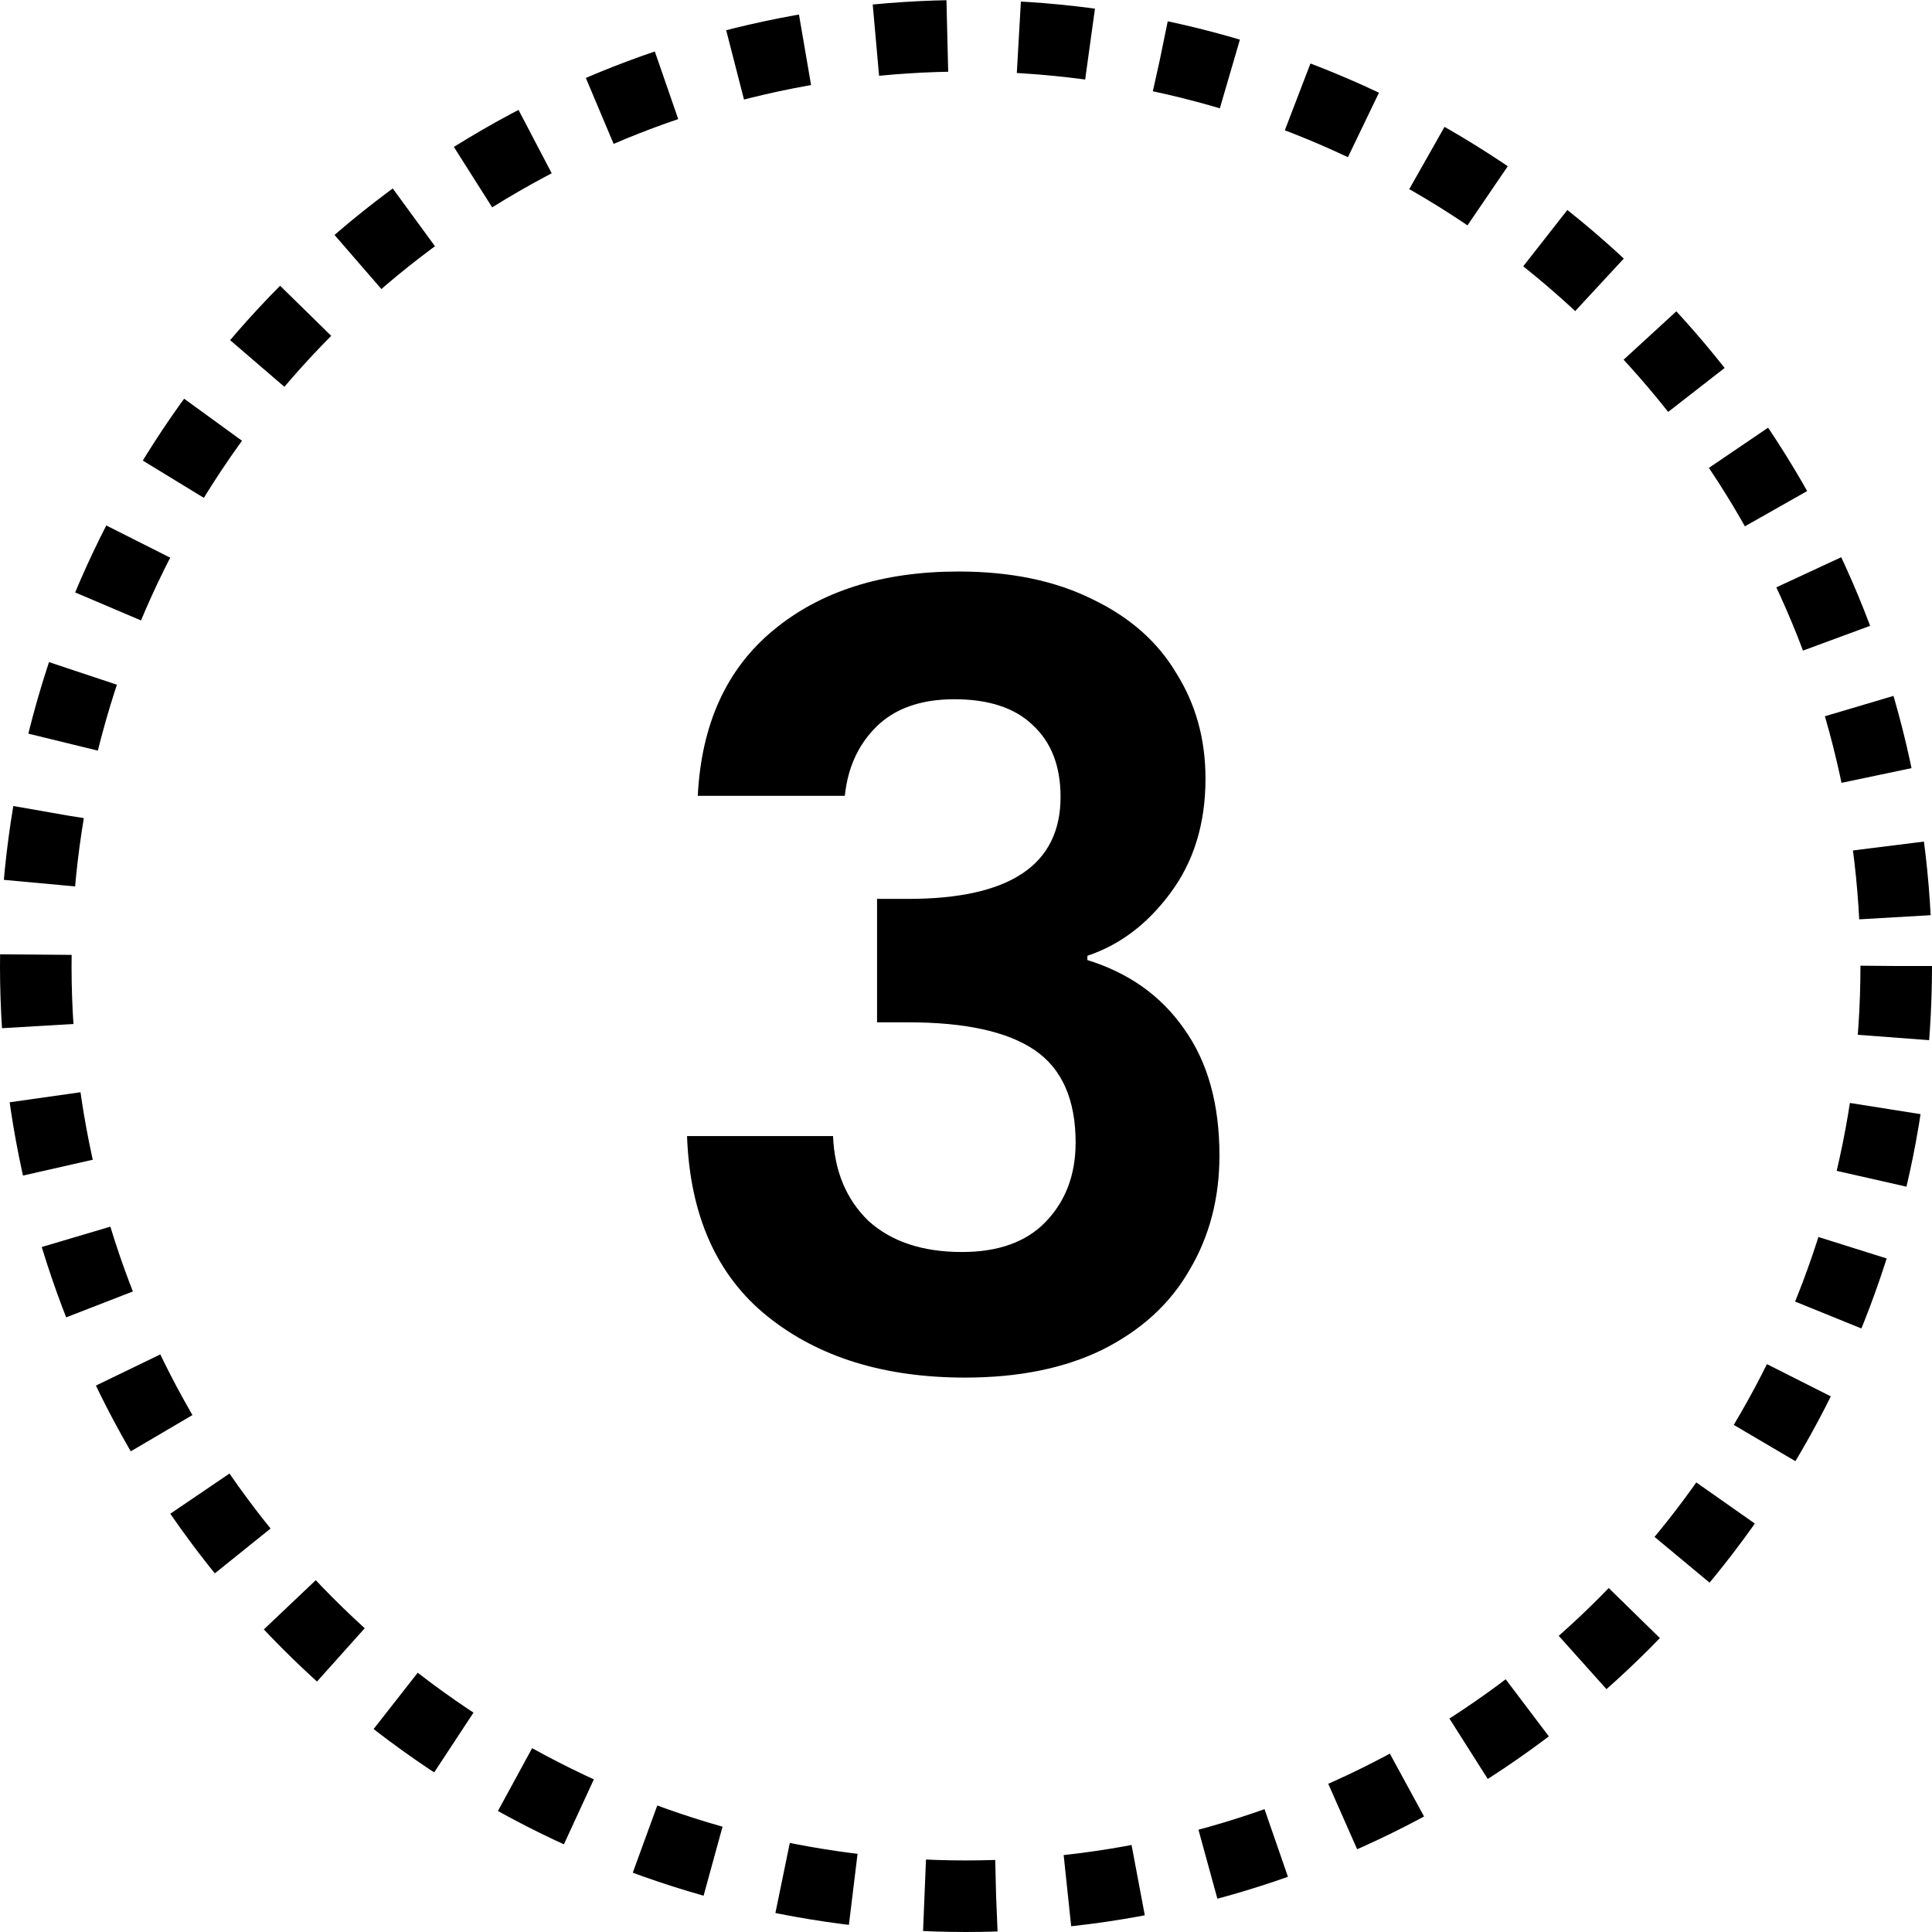 <svg xmlns="http://www.w3.org/2000/svg" width="54" height="54" viewBox="0 0 54 54" fill="none"><circle cx="27" cy="27" r="26" stroke="black" stroke-width="2" stroke-dasharray="2 2"></circle><path d="M19.503 22.244C19.604 20.244 20.303 18.704 21.604 17.624C22.924 16.524 24.654 15.974 26.794 15.974C28.253 15.974 29.503 16.234 30.544 16.754C31.584 17.254 32.364 17.944 32.883 18.824C33.423 19.684 33.694 20.664 33.694 21.764C33.694 23.024 33.364 24.094 32.703 24.974C32.063 25.834 31.294 26.414 30.393 26.714V26.834C31.553 27.194 32.453 27.834 33.093 28.754C33.754 29.674 34.084 30.854 34.084 32.294C34.084 33.494 33.803 34.564 33.243 35.504C32.703 36.444 31.893 37.184 30.814 37.724C29.753 38.244 28.474 38.504 26.974 38.504C24.713 38.504 22.873 37.934 21.453 36.794C20.034 35.654 19.284 33.974 19.203 31.754H23.284C23.323 32.734 23.654 33.524 24.273 34.124C24.913 34.704 25.784 34.994 26.884 34.994C27.904 34.994 28.683 34.714 29.224 34.154C29.784 33.574 30.064 32.834 30.064 31.934C30.064 30.734 29.683 29.874 28.924 29.354C28.163 28.834 26.983 28.574 25.384 28.574H24.514V25.124H25.384C28.224 25.124 29.643 24.174 29.643 22.274C29.643 21.414 29.384 20.744 28.863 20.264C28.363 19.784 27.634 19.544 26.674 19.544C25.733 19.544 25.003 19.804 24.483 20.324C23.983 20.824 23.694 21.464 23.613 22.244H19.503Z" fill="black"></path></svg>